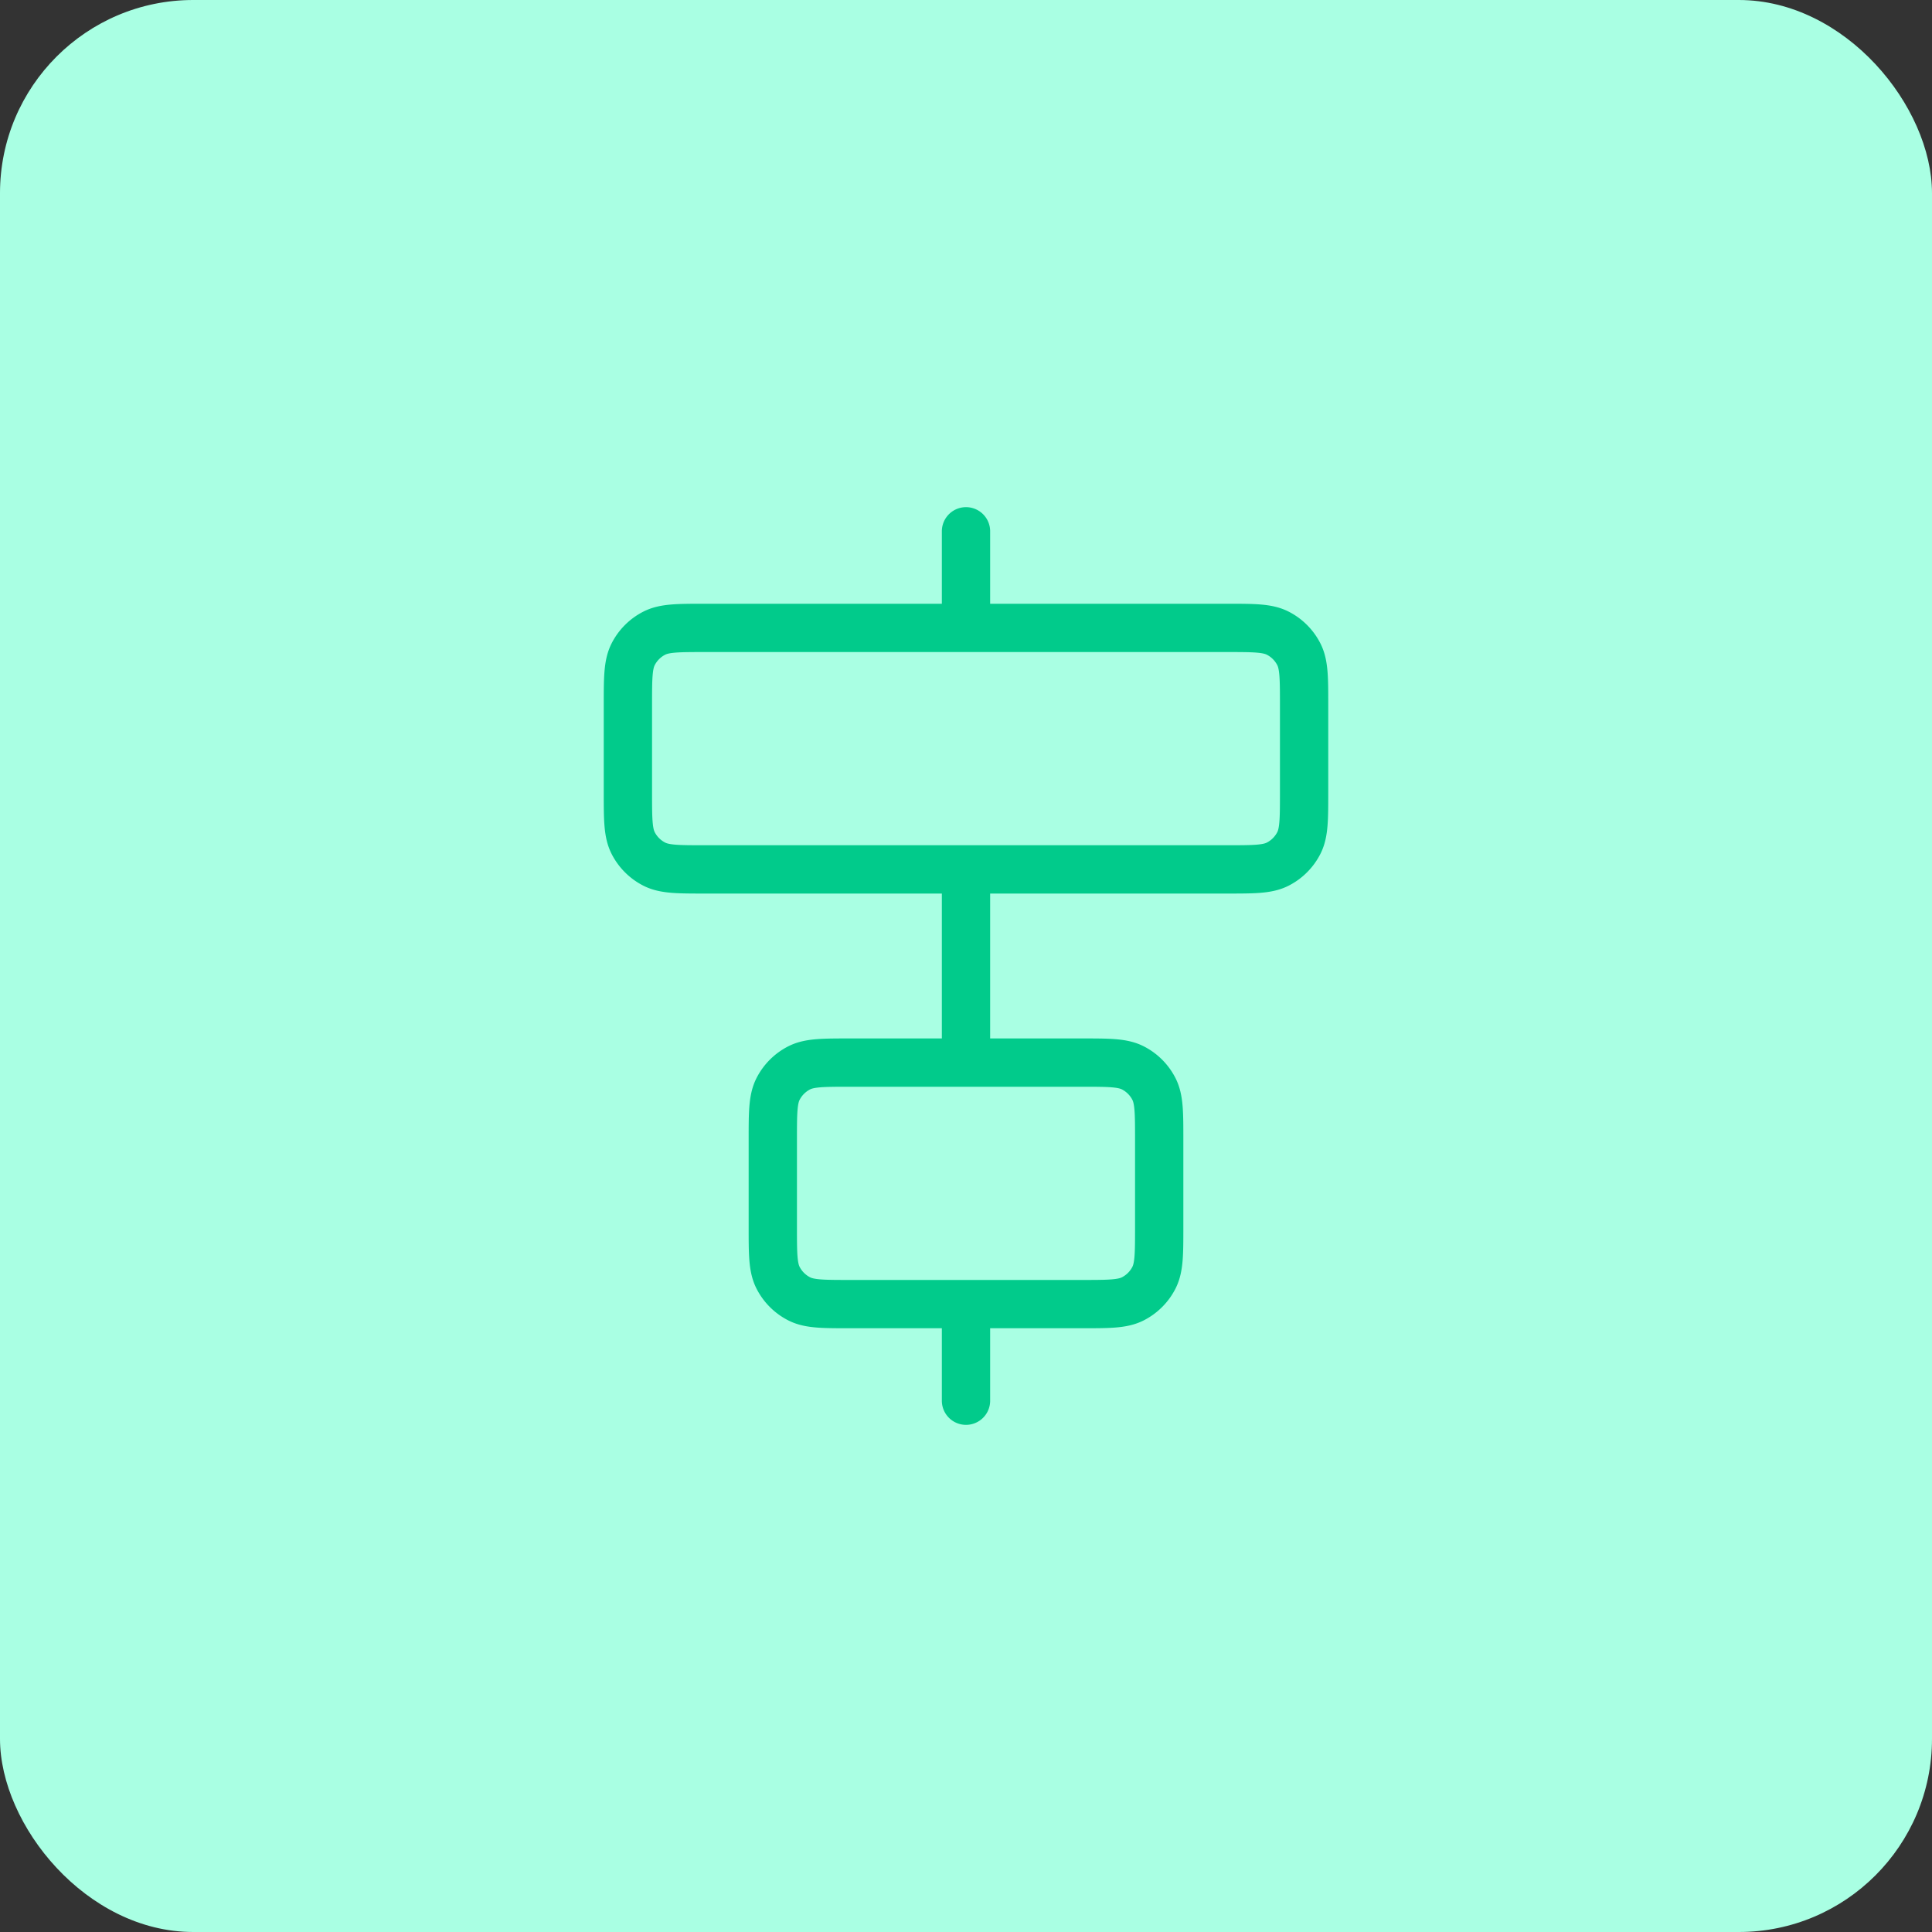 <svg xmlns="http://www.w3.org/2000/svg" width="80" height="80" fill="none" viewBox="0 0 80 80"><rect x="0" y="0" width="80" height="80" fill="#333333" stroke="none"/><rect width="80" height="80" fill="#A9FFE3" rx="8"></rect><path stroke="#01CB8B" stroke-linecap="round" stroke-linejoin="round" stroke-width="2" d="M40 26v-4m0 36v-4m0-10v-8m-10.8 0h21.6c1.12 0 1.68 0 2.108-.218a2 2 0 0 0 .874-.874C54 34.48 54 33.92 54 32.8v-3.6c0-1.12 0-1.68-.218-2.108a2 2 0 0 0-.874-.874C52.48 26 51.92 26 50.8 26H29.2c-1.12 0-1.68 0-2.108.218a2 2 0 0 0-.874.874C26 27.52 26 28.08 26 29.2v3.6c0 1.12 0 1.68.218 2.108a2 2 0 0 0 .874.874C27.52 36 28.08 36 29.2 36Zm6 18h9.6c1.12 0 1.68 0 2.108-.218a2 2 0 0 0 .874-.874C48 52.48 48 51.92 48 50.8v-3.6c0-1.12 0-1.68-.218-2.108a2 2 0 0 0-.874-.874C46.48 44 45.92 44 44.8 44h-9.6c-1.12 0-1.68 0-2.108.218a2 2 0 0 0-.874.874C32 45.52 32 46.08 32 47.2v3.6c0 1.12 0 1.68.218 2.108a2 2 0 0 0 .874.874C33.52 54 34.08 54 35.2 54Z"></path></svg>